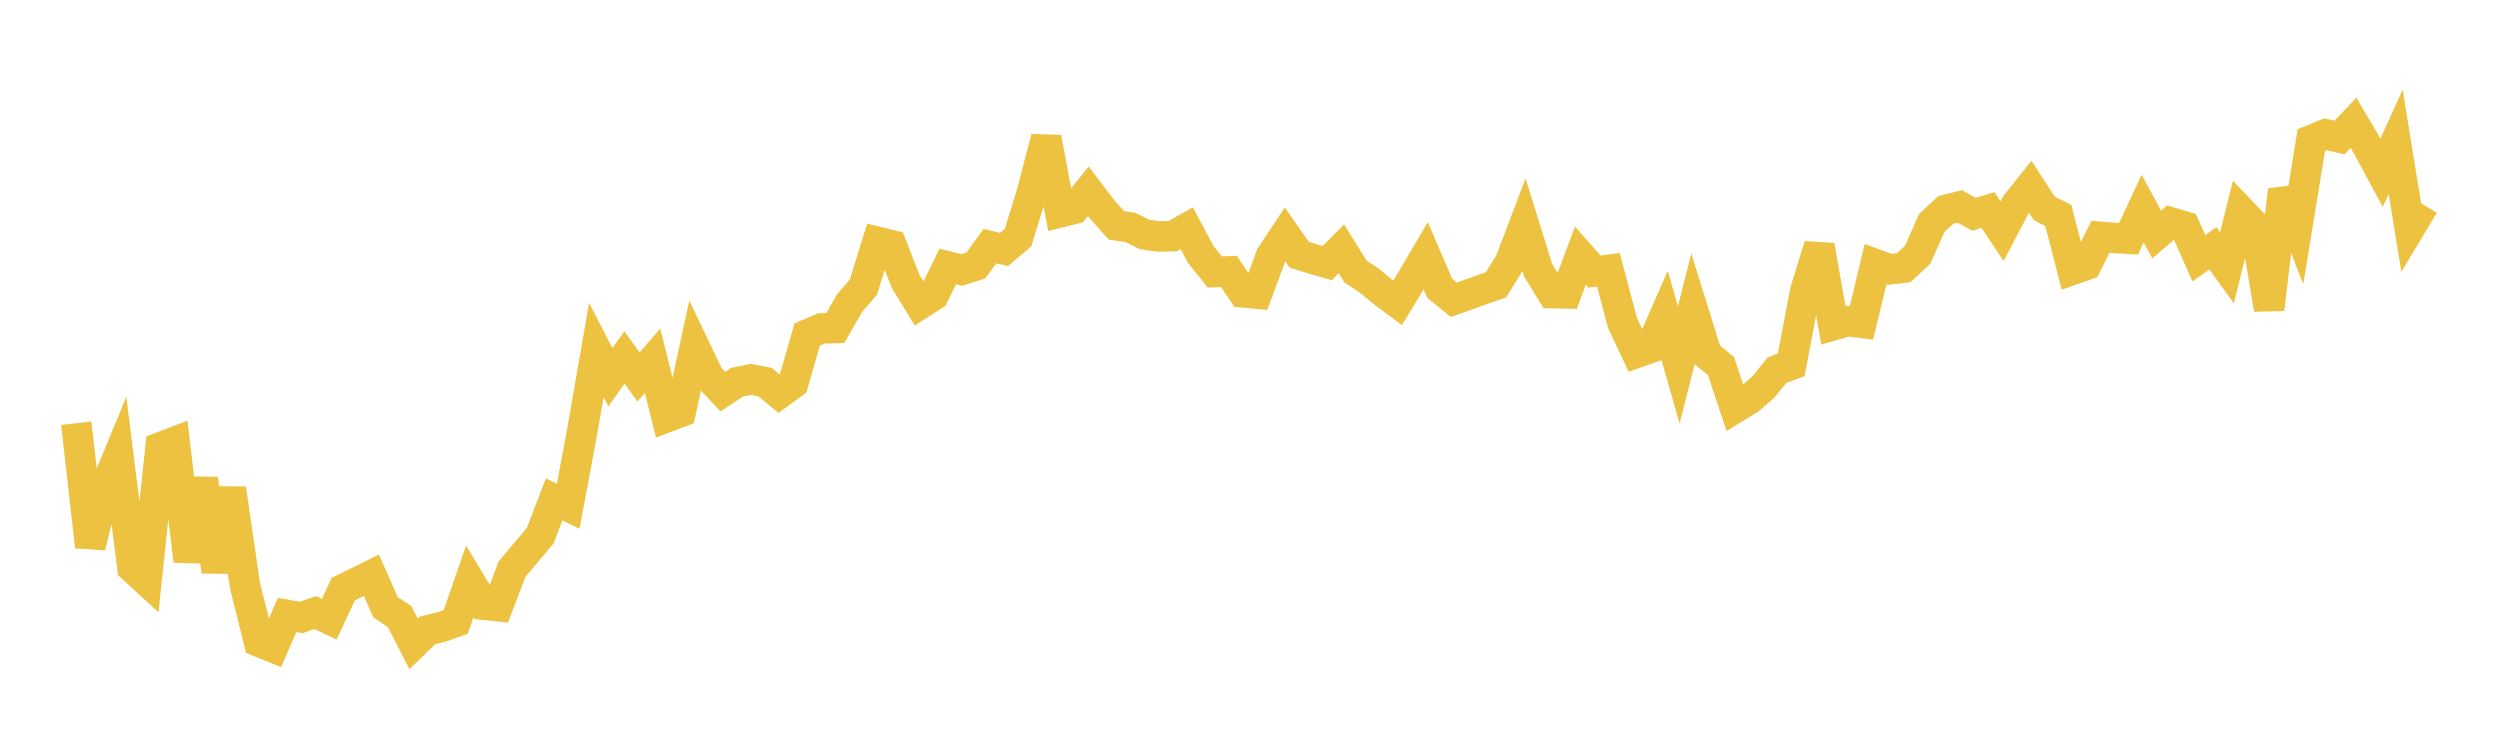 <svg width="164" height="48" xmlns="http://www.w3.org/2000/svg" xmlns:xlink="http://www.w3.org/1999/xlink"><path fill="none" stroke="rgb(237,194,64)" stroke-width="2" d="M5,27.763L5.922,35.863L6.844,32.146L7.766,29.91L8.689,37.242L9.611,38.087L10.533,29.337L11.455,28.986L12.377,36.807L13.299,31.423L14.222,37.48L15.144,32.059L16.066,38.397L16.988,42.098L17.91,42.472L18.832,40.341L19.754,40.51L20.677,40.18L21.599,40.622L22.521,38.642L23.443,38.193L24.365,37.738L25.287,39.83L26.21,40.442L27.132,42.241L28.054,41.35L28.976,41.124L29.898,40.793L30.82,38.135L31.743,39.674L32.665,39.77L33.587,37.339L34.509,36.239L35.431,35.154L36.353,32.758L37.275,33.211L38.198,28.267L39.12,22.965L40.042,24.744L40.964,23.449L41.886,24.729L42.808,23.666L43.731,27.37L44.653,27.019L45.575,22.781L46.497,24.707L47.419,25.69L48.341,25.077L49.263,24.887L50.186,25.068L51.108,25.823L52.03,25.149L52.952,21.944L53.874,21.548L54.796,21.521L55.719,19.909L56.641,18.831L57.563,15.863L58.485,16.089L59.407,18.455L60.329,19.961L61.251,19.371L62.174,17.478L63.096,17.713L64.018,17.416L64.94,16.146L65.862,16.368L66.784,15.586L67.707,12.591L68.629,9.036L69.551,13.93L70.473,13.698L71.395,12.545L72.317,13.758L73.24,14.784L74.162,14.92L75.084,15.38L76.006,15.512L76.928,15.493L77.85,14.974L78.772,16.697L79.695,17.845L80.617,17.803L81.539,19.18L82.461,19.265L83.383,16.771L84.305,15.386L85.228,16.708L86.15,16.992L87.072,17.259L87.994,16.323L88.916,17.803L89.838,18.416L90.76,19.184L91.683,19.871L92.605,18.353L93.527,16.779L94.449,18.915L95.371,19.664L96.293,19.337L97.216,19.003L98.138,18.682L99.06,17.195L99.982,14.767L100.904,17.728L101.826,19.228L102.749,19.249L103.671,16.775L104.593,17.816L105.515,17.702L106.437,21.189L107.359,23.145L108.281,22.822L109.204,20.711L110.126,23.943L111.048,20.309L111.97,23.263L112.892,24.004L113.814,26.765L114.737,26.201L115.659,25.41L116.581,24.277L117.503,23.933L118.425,19.084L119.347,16.108L120.269,21.332L121.192,21.066L122.114,21.181L123.036,17.33L123.958,17.668L124.88,17.564L125.802,16.704L126.725,14.621L127.647,13.772L128.569,13.54L129.491,14.056L130.413,13.776L131.335,15.165L132.257,13.409L133.18,12.252L134.102,13.672L135.024,14.133L135.946,17.7L136.868,17.374L137.79,15.538L138.713,15.611L139.635,15.661L140.557,13.683L141.479,15.384L142.401,14.589L143.323,14.864L144.246,16.94L145.168,16.289L146.09,17.567L147.012,13.863L147.934,14.828L148.856,20.288L149.778,12.467L150.701,14.855L151.623,9.188L152.545,8.806L153.467,9.024L154.389,8.058L155.311,9.617L156.234,11.329L157.156,9.303L158.078,14.979L159,13.441"></path></svg>